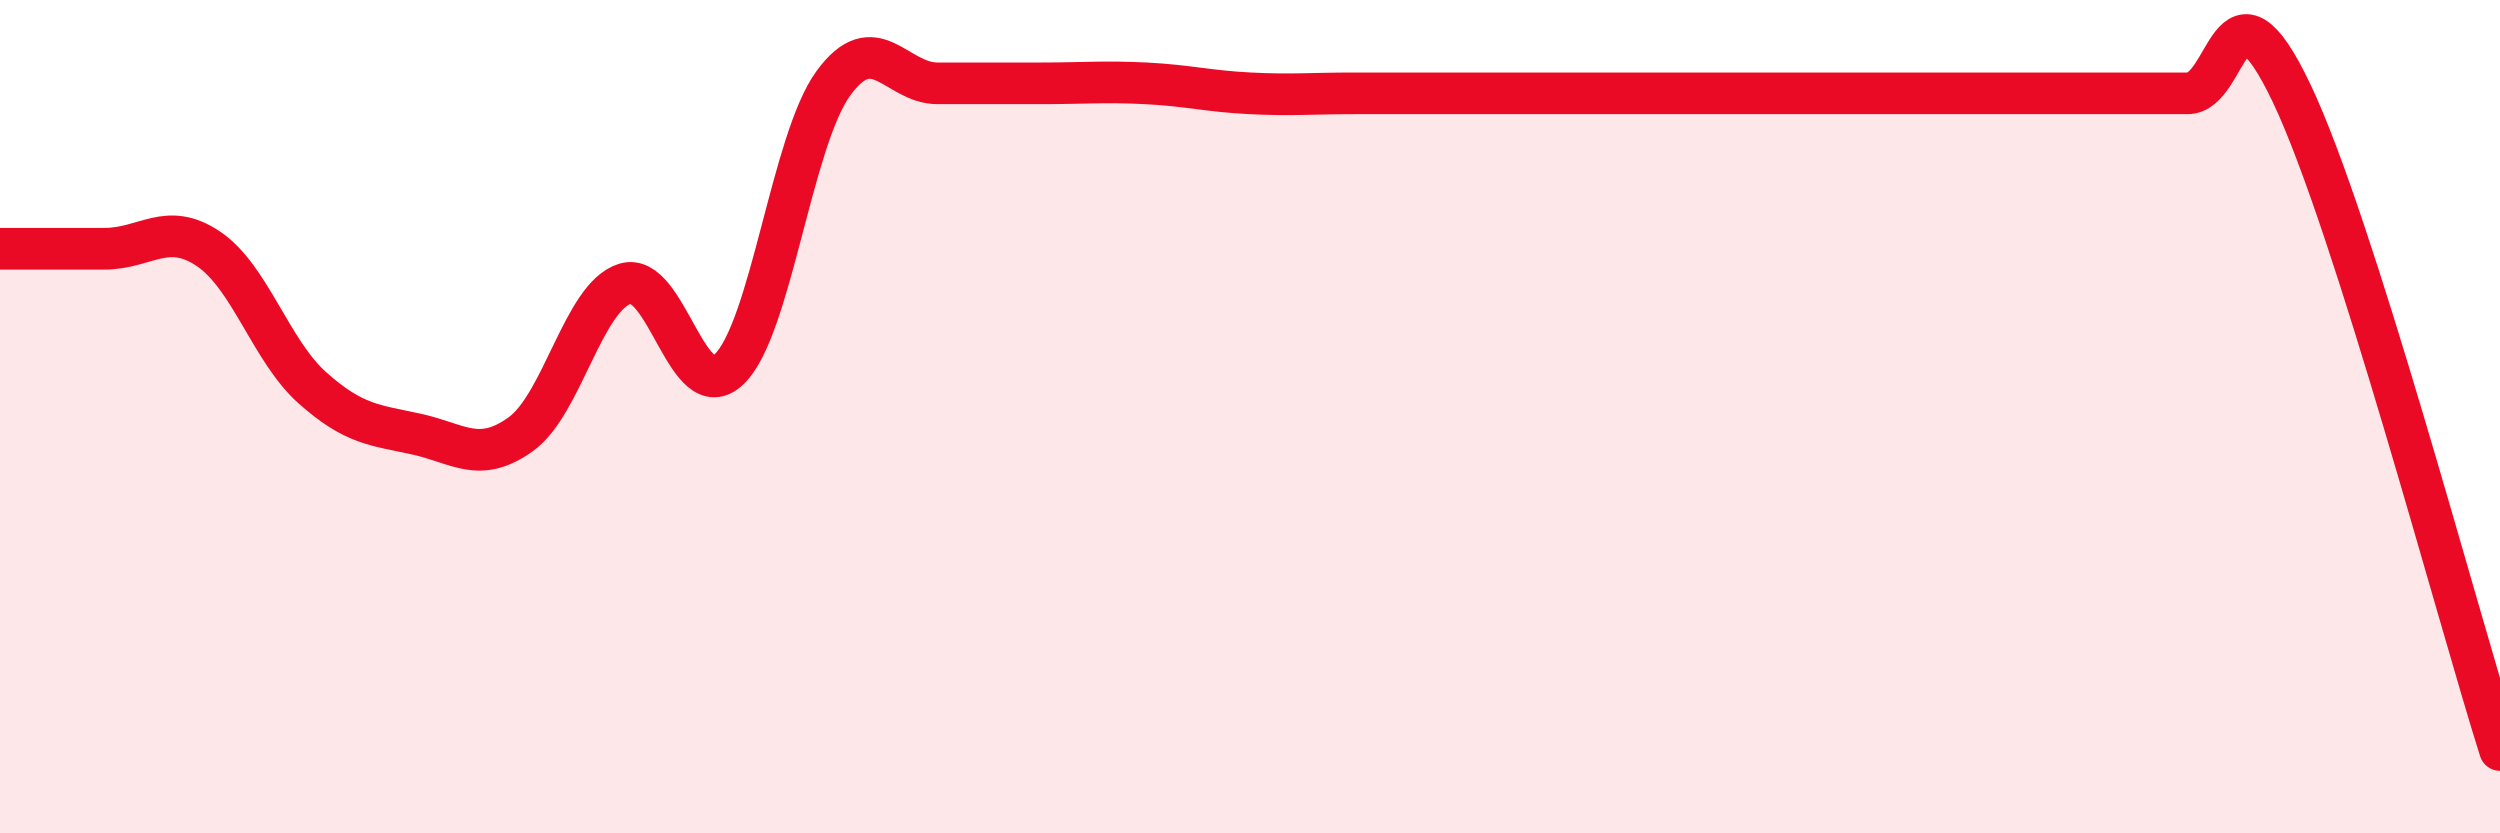 
    <svg width="60" height="20" viewBox="0 0 60 20" xmlns="http://www.w3.org/2000/svg">
      <path
        d="M 0,5.97 C 0.5,5.97 1.5,5.97 2.5,5.97 C 3.5,5.97 4,5.3 5,5.97 C 6,6.64 6.5,8.42 7.5,9.31 C 8.5,10.2 9,10.2 10,10.42 C 11,10.64 11.5,11.14 12.5,10.42 C 13.5,9.7 14,7.12 15,6.81 C 16,6.5 16.5,9.82 17.5,8.86 C 18.5,7.9 19,3.37 20,2 C 21,0.63 21.5,2 22.5,2 C 23.5,2 24,2 25,2 C 26,2 26.5,1.95 27.5,2 C 28.5,2.05 29,2.19 30,2.24 C 31,2.29 31.5,2.24 32.5,2.24 C 33.5,2.24 34,2.24 35,2.24 C 36,2.24 36.5,2.24 37.5,2.24 C 38.5,2.24 39,2.24 40,2.24 C 41,2.24 41.5,2.24 42.5,2.24 C 43.5,2.24 44,2.24 45,2.24 C 46,2.24 46.5,2.24 47.5,2.24 C 48.5,2.24 49,2.24 50,2.24 C 51,2.24 51.5,2.24 52.5,2.24 C 53.5,2.24 53.5,-0.91 55,2.24 C 56.5,5.39 59,14.85 60,18L60 20L0 20Z"
        fill="#EB0A25"
        opacity="0.1"
        stroke-linecap="round"
        stroke-linejoin="round"
      />
      <path
        d="M 0,5.97 C 0.5,5.97 1.5,5.97 2.5,5.97 C 3.5,5.97 4,5.3 5,5.97 C 6,6.64 6.5,8.42 7.5,9.31 C 8.5,10.2 9,10.2 10,10.42 C 11,10.64 11.5,11.14 12.5,10.42 C 13.5,9.7 14,7.12 15,6.81 C 16,6.5 16.5,9.82 17.5,8.86 C 18.5,7.9 19,3.37 20,2 C 21,0.63 21.5,2 22.5,2 C 23.5,2 24,2 25,2 C 26,2 26.5,1.95 27.5,2 C 28.5,2.05 29,2.19 30,2.24 C 31,2.29 31.5,2.24 32.5,2.24 C 33.5,2.24 34,2.24 35,2.24 C 36,2.24 36.5,2.24 37.5,2.24 C 38.5,2.24 39,2.24 40,2.24 C 41,2.24 41.5,2.24 42.5,2.24 C 43.5,2.24 44,2.24 45,2.24 C 46,2.24 46.5,2.24 47.5,2.24 C 48.5,2.24 49,2.24 50,2.24 C 51,2.24 51.5,2.24 52.5,2.24 C 53.5,2.24 53.5,-0.91 55,2.24 C 56.5,5.39 59,14.85 60,18"
        stroke="#EB0A25"
        stroke-width="1"
        fill="none"
        stroke-linecap="round"
        stroke-linejoin="round"
      />
    </svg>
  